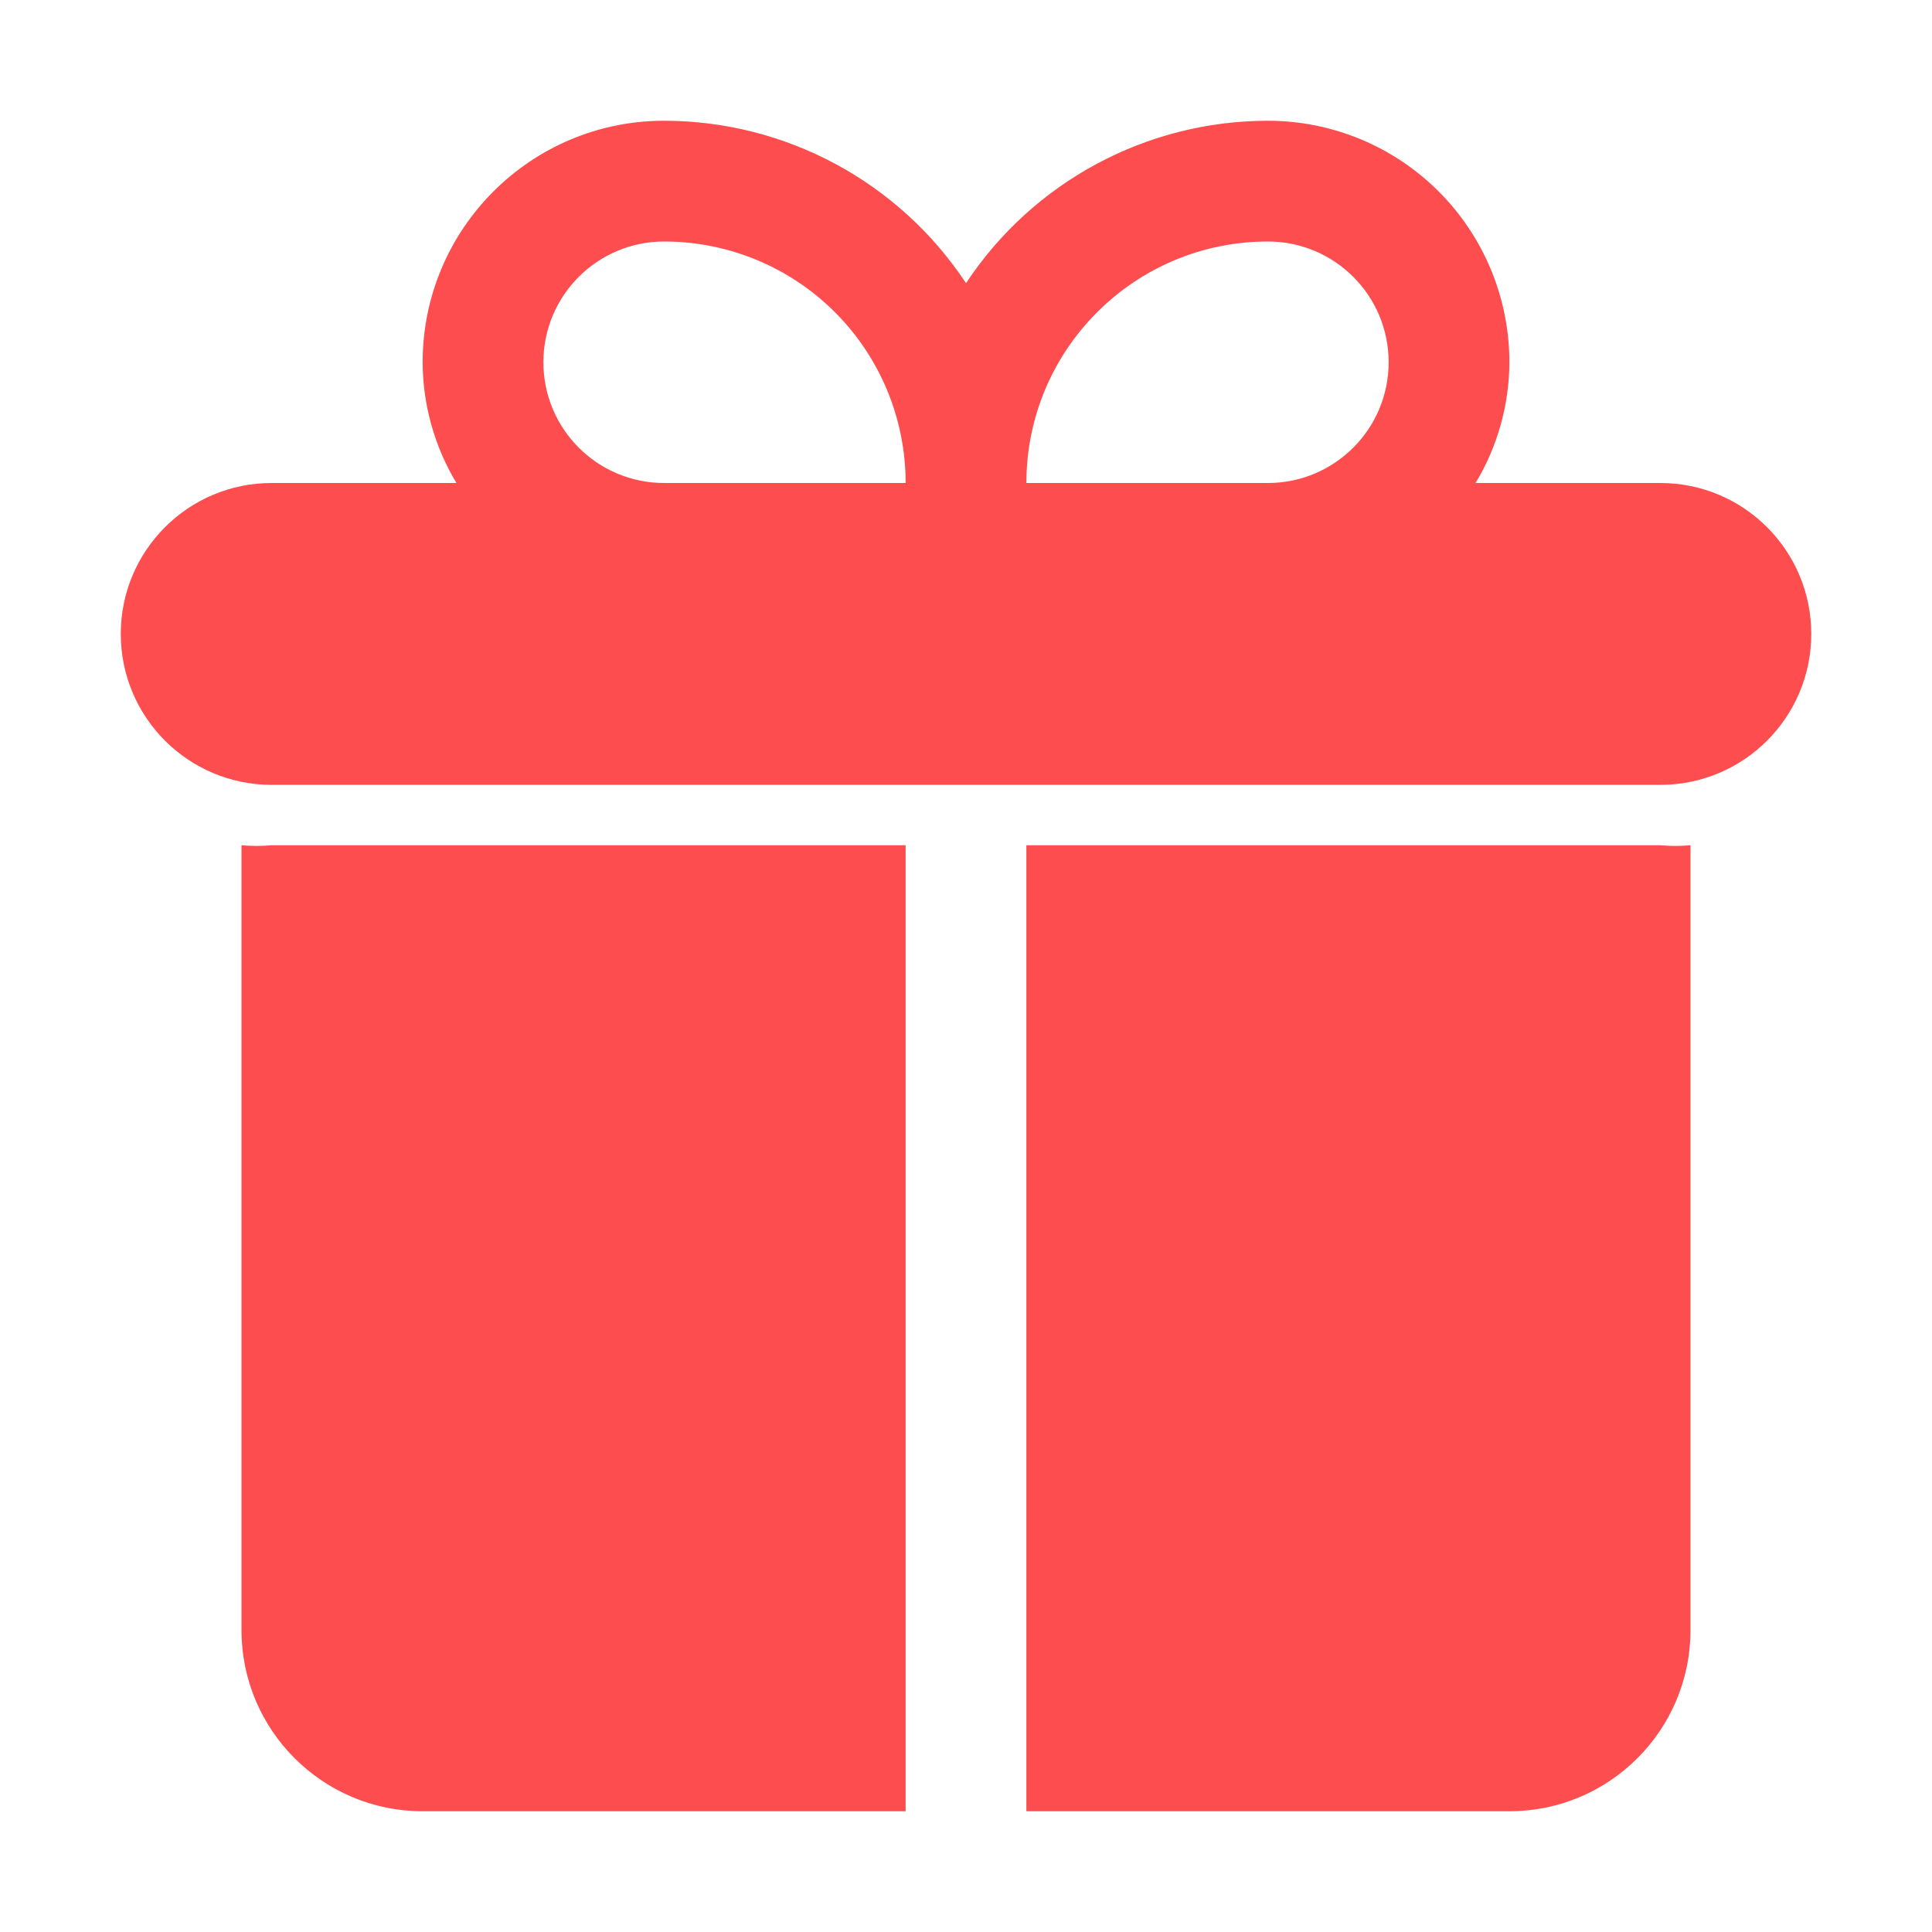 <?xml version="1.0" encoding="UTF-8"?> <svg xmlns="http://www.w3.org/2000/svg" viewBox="0 0 100 100" fill-rule="evenodd"><path d="m85.938 25h-9.562c1.137-1.887 1.742-4.047 1.75-6.25 0-3.316-1.316-6.496-3.66-8.84s-5.523-3.66-8.84-3.66c-6.289 0.004-12.156 3.16-15.625 8.406-3.469-5.246-9.336-8.402-15.625-8.406-6.902 0-12.5 5.598-12.5 12.5 0.008 2.203 0.613 4.363 1.75 6.25h-9.562c-4.316 0-7.812 3.496-7.812 7.812s3.496 7.812 7.812 7.812h71.875c4.316 0 7.812-3.496 7.812-7.812s-3.496-7.812-7.812-7.812zm-20.312-12.5c3.453 0 6.25 2.797 6.25 6.25s-2.797 6.25-6.25 6.25h-12.5c0-6.902 5.598-12.5 12.5-12.5zm-37.5 6.25c0-3.453 2.797-6.25 6.25-6.25 3.316 0 6.496 1.316 8.84 3.66s3.66 5.523 3.66 8.84h-12.5c-3.453 0-6.25-2.797-6.25-6.25zm57.812 25c0.52 0.047 1.043 0.047 1.562 0v40.625c0 5.176-4.199 9.375-9.375 9.375h-25v-50zm-71.875 0h32.812v50h-25c-5.176 0-9.375-4.199-9.375-9.375v-40.625c0.52 0.047 1.043 0.047 1.562 0z" fill="#fd4d4e"></path></svg> 